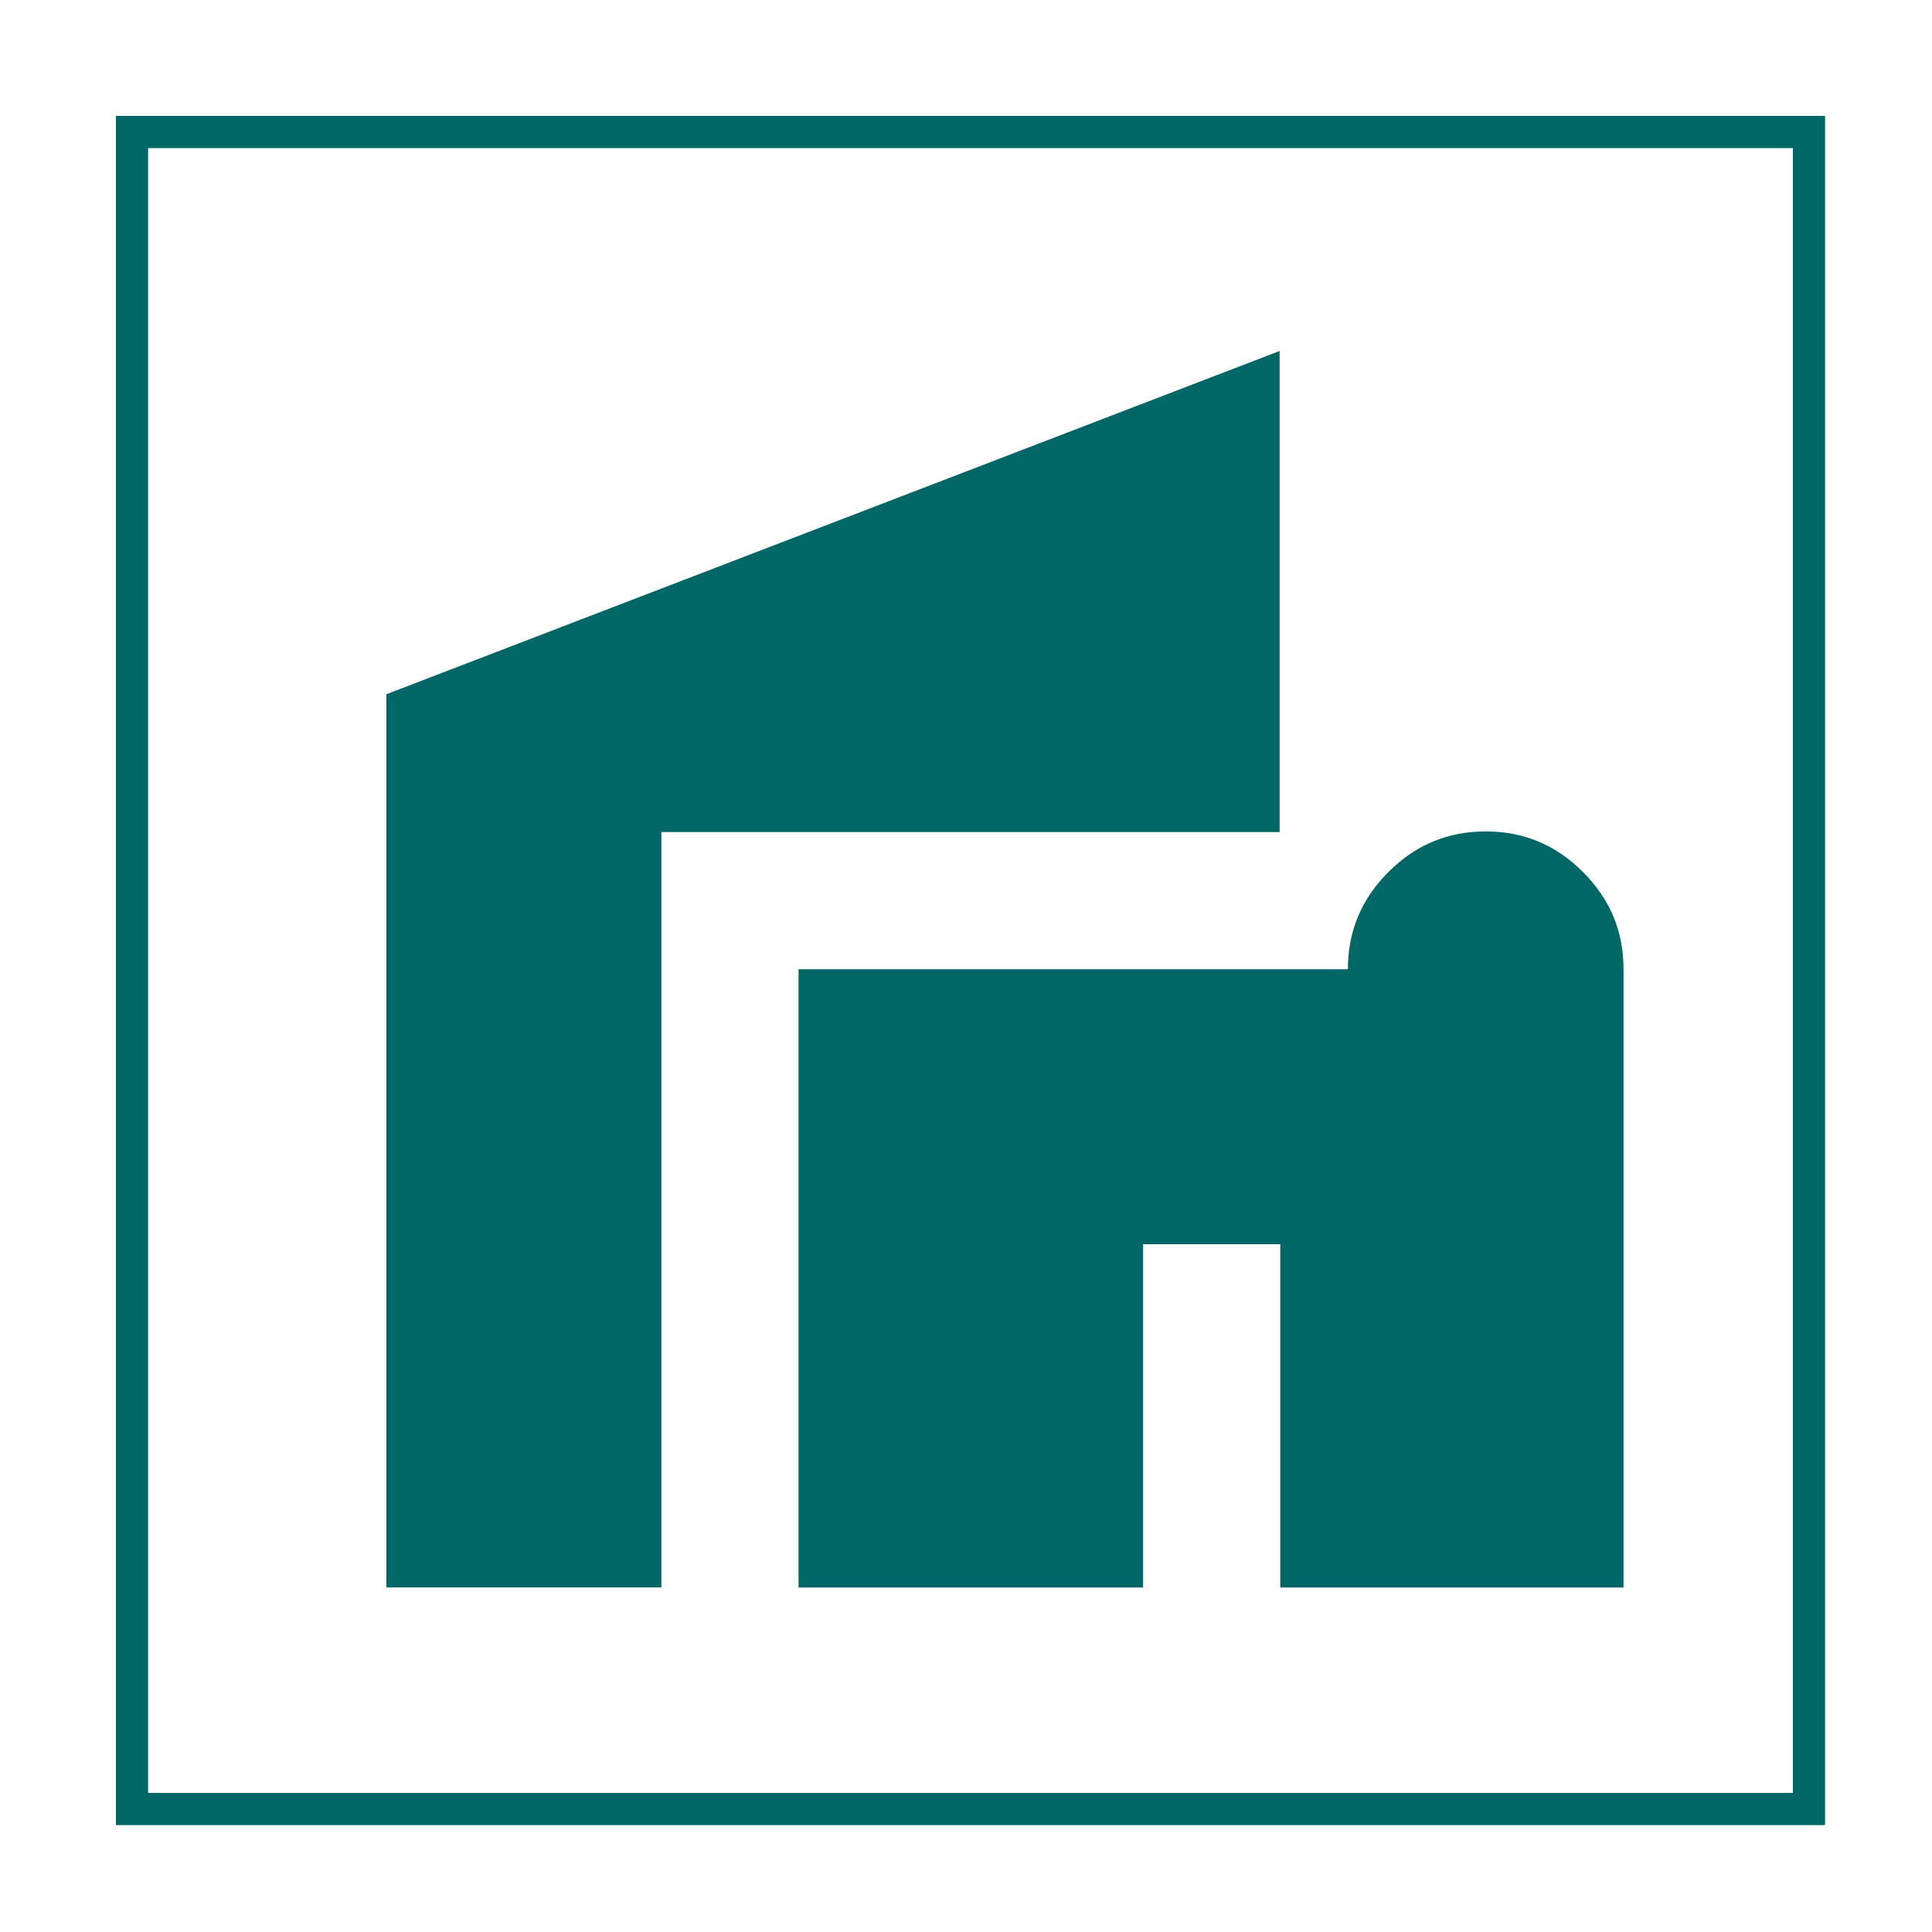 <?xml version="1.0" encoding="UTF-8"?>
<svg id="Capa_1" xmlns="http://www.w3.org/2000/svg" version="1.1" viewBox="0 0 300 300">
  <!-- Generator: Adobe Illustrator 29.1.0, SVG Export Plug-In . SVG Version: 2.1.0 Build 142)  -->
  <defs>
    <style>
      .st0 {
        fill: #066;
      }

      .st1 {
        fill: none;
        stroke: #066;
        stroke-miterlimit: 10;
        stroke-width: 5px;
      }
    </style>
  </defs>
  <rect class="st1" x="20.5" y="20.5" width="260.4" height="260.4"/>
  <path class="st0" d="M124,246.5v-96h85.3c0-5.9,2.1-10.9,6.3-15.1,4.2-4.2,9.2-6.3,15.1-6.3,5.9,0,10.9,2.1,15.1,6.3,4.2,4.2,6.3,9.2,6.3,15.1v96h-53.3v-53.3h-21.3v53.3h-53.3ZM60,246.5V107.8l138.7-53.3v74.7h-96v117.3h-42.7Z"/>
</svg>